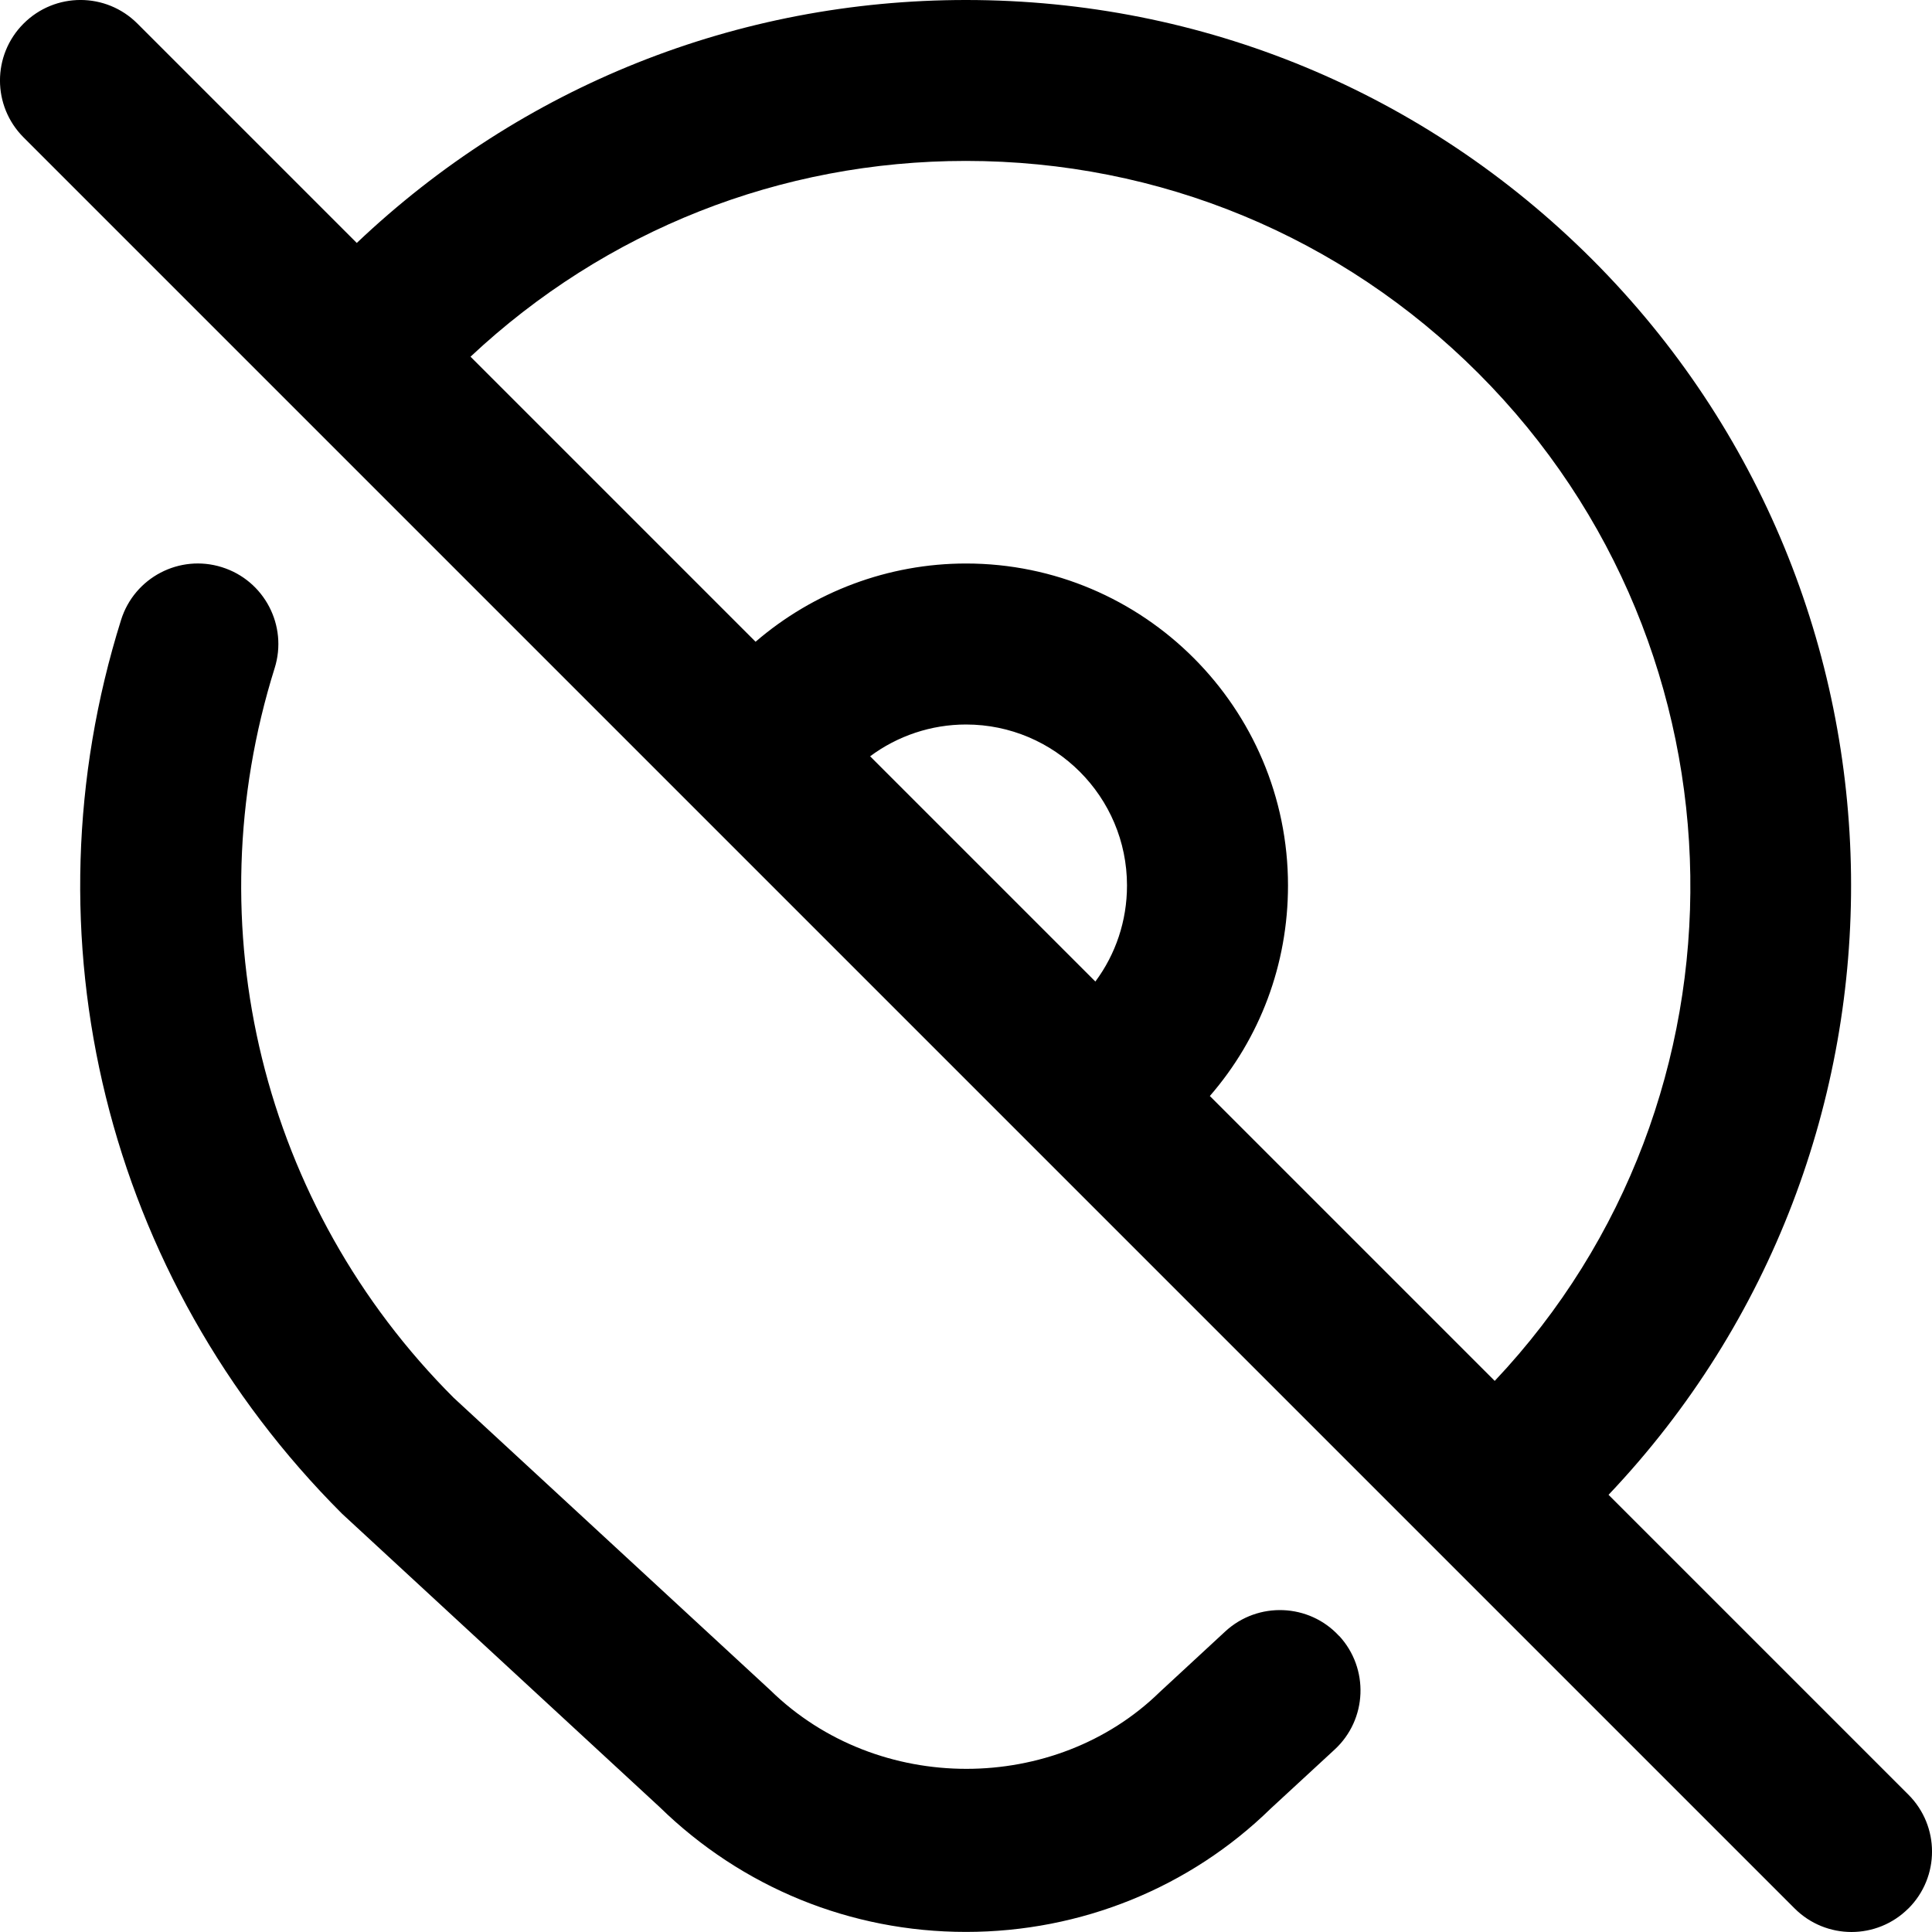 <?xml version="1.0" encoding="UTF-8"?>
<svg xmlns="http://www.w3.org/2000/svg" id="Layer_1" data-name="Layer 1" viewBox="0 0 24 24" width="512" height="512"><path d="M16.635,20.321c.375,.406,.35,1.039-.056,1.413l-.793,.732c-1.003,.981-2.355,1.533-3.787,1.533s-2.783-.552-3.807-1.553l-3.943-3.642C1.315,15.871,.273,11.626,1.504,7.701c.165-.527,.727-.821,1.253-.655,.527,.165,.82,.727,.655,1.253-1.007,3.213-.155,6.687,2.224,9.065l3.935,3.634c1.337,1.307,3.542,1.287,4.837,.02l.813-.752c.407-.375,1.041-.348,1.413,.056Zm7.072,3.386c-.195,.195-.451,.293-.707,.293s-.512-.098-.707-.293L.293,1.707C-.098,1.316-.098,.684,.293,.293S1.316-.098,1.707,.293l2.725,2.725C6.484,1.07,9.16,0,12,0c2.938,0,5.7,1.145,7.778,3.222,4.22,4.22,4.288,11.043,.204,15.347l3.725,3.725c.391,.391,.391,1.023,0,1.414ZM5.846,4.432l3.54,3.54c.722-.622,1.65-.972,2.614-.972,2.206,0,4,1.794,4,4,0,.982-.35,1.9-.971,2.615l3.539,3.539c3.303-3.497,3.244-9.07-.205-12.519-1.7-1.699-3.96-2.636-6.364-2.636-2.306,0-4.479,.862-6.154,2.432Zm7.761,7.761c.252-.339,.393-.753,.393-1.193,0-1.103-.897-2-2-2-.432,0-.85,.141-1.191,.395l2.799,2.799Z"/></svg>
